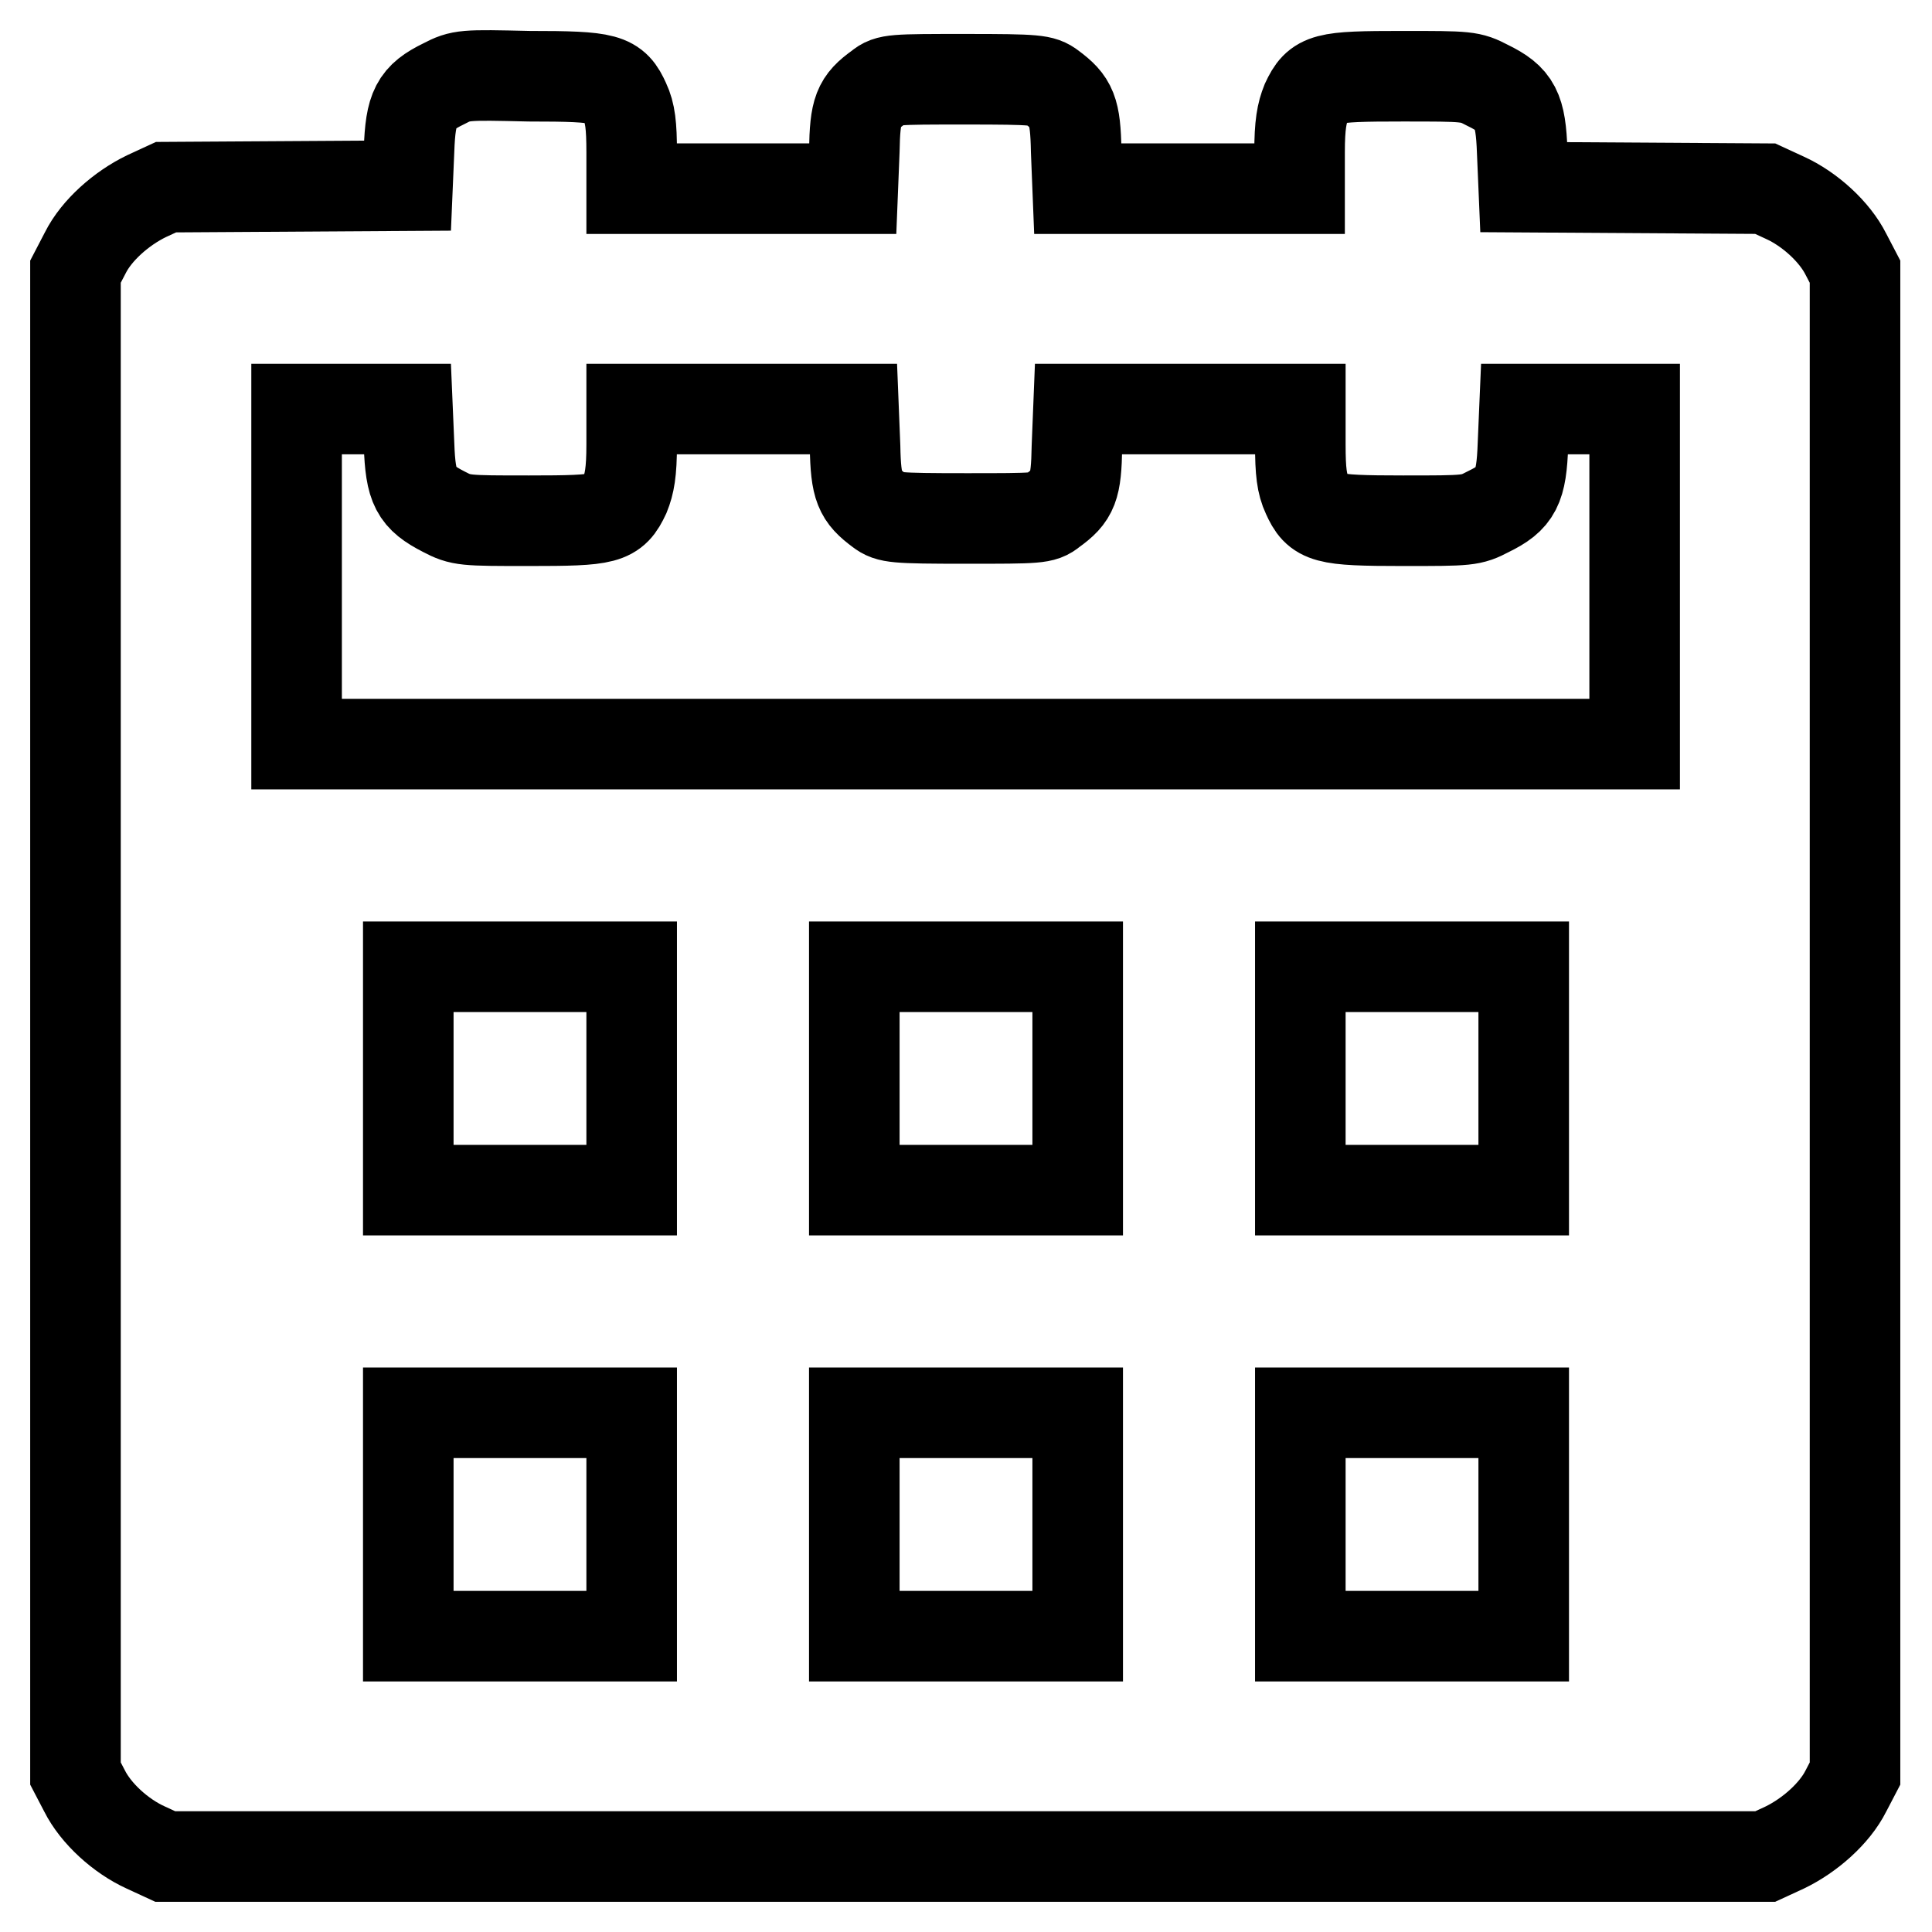 <?xml version="1.0" encoding="utf-8"?>
<!-- Svg Vector Icons : http://www.onlinewebfonts.com/icon -->
<!DOCTYPE svg PUBLIC "-//W3C//DTD SVG 1.1//EN" "http://www.w3.org/Graphics/SVG/1.1/DTD/svg11.dtd">
<svg version="1.1" xmlns="http://www.w3.org/2000/svg" xmlns:xlink="http://www.w3.org/1999/xlink" x="0px" y="0px" viewBox="0 0 256 256" enable-background="new 0 0 256 256" xml:space="preserve">
<g><g><g><path stroke-width="12" fill-opacity="0" stroke="#000000"  d="M58.8,11.1c-3.7,1.8-4.4,3.2-4.6,8.8L54,24.6l-16,0.1l-16,0.1l-2.6,1.2c-3.3,1.6-6.6,4.5-8.1,7.5L10,36v99.5V235l1.2,2.3c1.5,3,4.8,6,8.1,7.5l2.6,1.2h106h106l2.6-1.2c3.3-1.6,6.6-4.5,8.1-7.5l1.2-2.3v-99.5V36l-1.2-2.3c-1.5-3-4.8-6-8.1-7.5l-2.6-1.2l-16-0.1l-16-0.1l-0.2-4.7c-0.2-5.6-0.9-7-4.6-8.8c-2.3-1.2-2.6-1.2-11.3-1.2c-10.3,0-11.2,0.2-12.7,3.4c-0.6,1.5-0.9,3-0.9,6.7v4.8h-14.7h-14.7l-0.2-5c-0.1-5.4-0.6-6.5-3.3-8.5c-1.2-0.9-1.9-1-11.4-1c-9.5,0-10.2,0-11.4,1c-2.8,2-3.2,3.1-3.3,8.5l-0.2,5H98.4H83.7v-4.8c0-3.6-0.2-5.2-0.9-6.7c-1.4-3.1-2.3-3.4-12.7-3.4C61.5,9.9,61.1,9.9,58.8,11.1z M54.2,58.9c0.2,5.7,0.9,7,4.6,8.9C61.1,69,61.5,69,70.1,69c10.3,0,11.2-0.2,12.7-3.4c0.6-1.5,0.9-3,0.9-6.7v-4.7h14.7h14.7l0.2,5c0.1,5.4,0.6,6.5,3.3,8.5c1.2,0.9,1.9,1,11.4,1c9.5,0,10.2,0,11.4-1c2.8-2,3.2-3.1,3.3-8.5l0.2-5h14.7h14.7v4.7c0,3.6,0.2,5.2,0.9,6.7c1.4,3.1,2.3,3.4,12.7,3.4c8.7,0,9,0,11.3-1.2c3.7-1.8,4.4-3.2,4.6-8.9l0.2-4.7h7.3h7.3v22.2v22.2H128H39.3V76.4V54.2h7.3H54L54.2,58.9z M83.7,142.9v14.8H68.9H54.1v-14.8v-14.8h14.8h14.8V142.9z M142.8,142.9v14.8H128h-14.8v-14.8v-14.8H128h14.8V142.9z M201.9,142.9v14.8h-14.8h-14.8v-14.8v-14.8h14.8h14.8V142.9z M83.7,202v14.8H68.9H54.1V202v-14.8h14.8h14.8V202z M142.8,202v14.8H128h-14.8V202v-14.8H128h14.8V202z M201.9,202v14.8h-14.8h-14.8V202v-14.8h14.8h14.8V202z"/></g></g></g>
</svg>